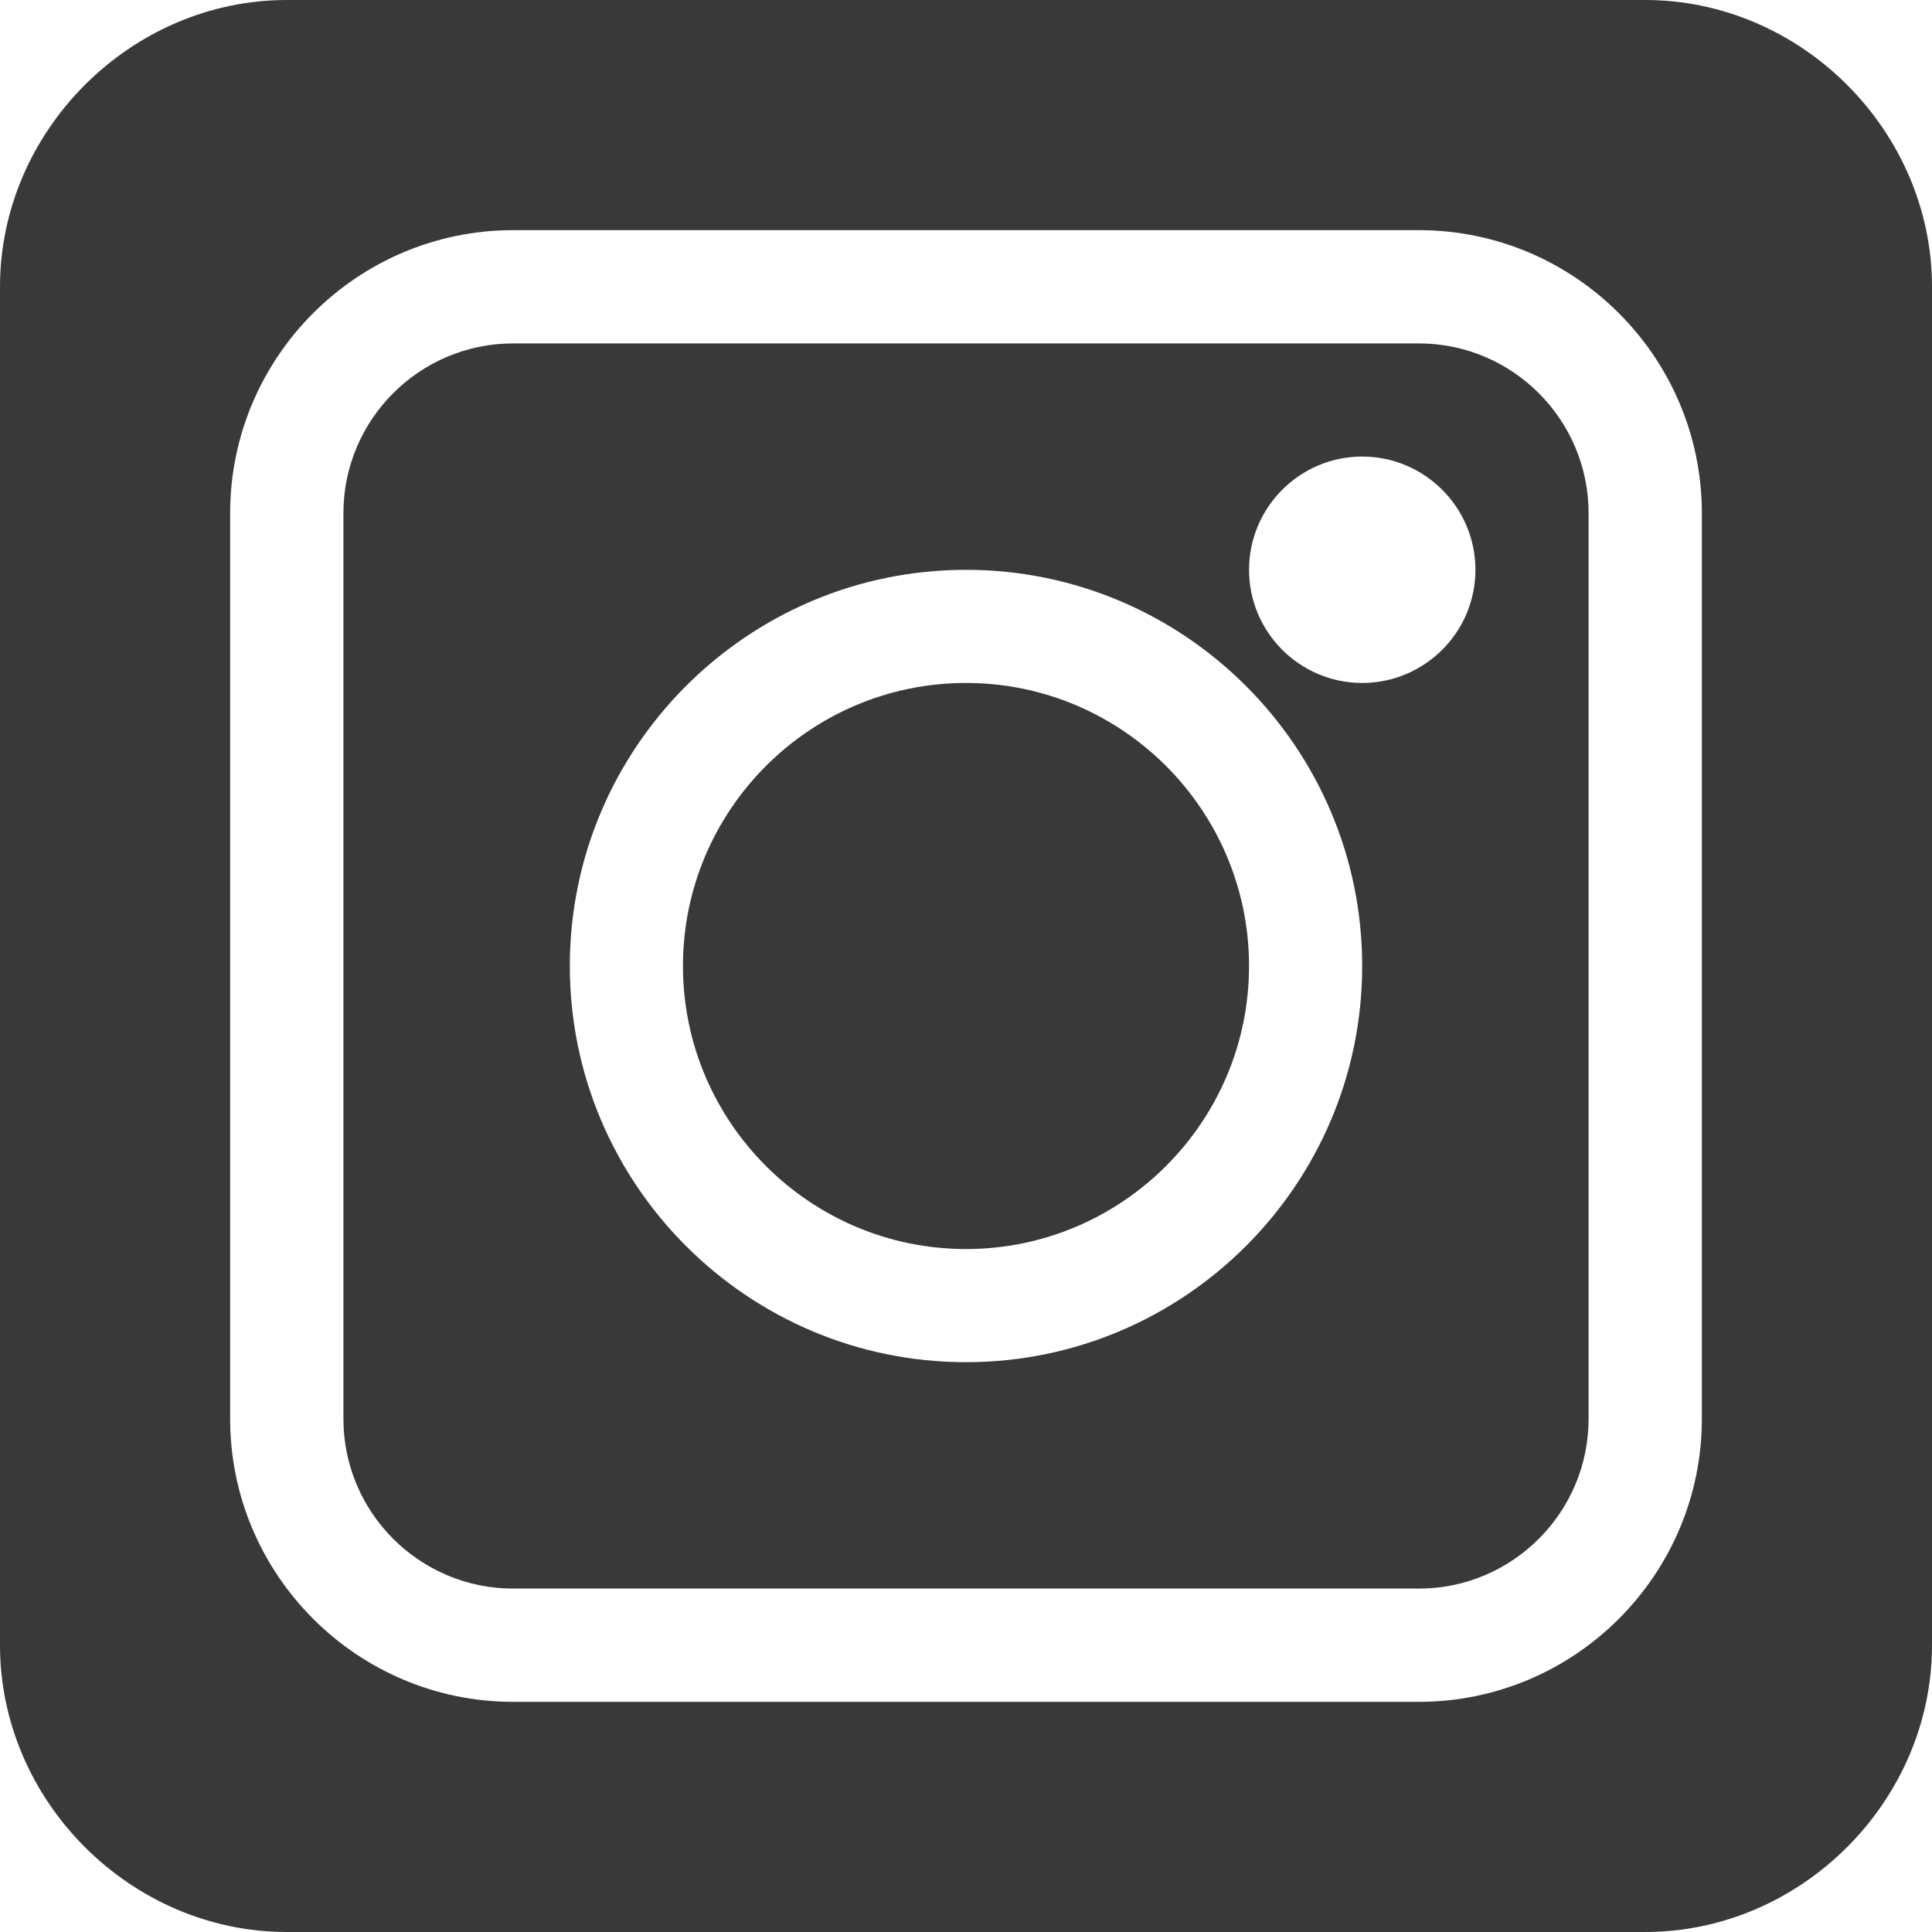 <svg width="32" height="32" viewBox="0 0 32 32" fill="none" xmlns="http://www.w3.org/2000/svg">
<path d="M23.5 5.688H8.5C6.949 5.688 5.688 6.949 5.688 8.5V23.5C5.688 25.051 6.949 26.312 8.5 26.312H23.5C25.051 26.312 26.312 25.051 26.312 23.5V8.5C26.312 6.949 25.051 5.688 23.5 5.688ZM16 22.562C12.382 22.562 9.438 19.618 9.438 16C9.438 12.382 12.382 9.438 16 9.438C19.618 9.438 22.562 12.382 22.562 16C22.562 19.618 19.618 22.562 16 22.562ZM22.562 11.312C21.529 11.312 20.688 10.471 20.688 9.438C20.688 8.404 21.529 7.562 22.562 7.562C23.596 7.562 24.438 8.404 24.438 9.438C24.438 10.471 23.596 11.312 22.562 11.312Z" fill="#393939"/>
<path d="M16 11.312C13.415 11.312 11.312 13.415 11.312 16C11.312 18.584 13.415 20.688 16 20.688C18.584 20.688 20.688 18.584 20.688 16C20.688 13.415 18.584 11.312 16 11.312Z" fill="#393939"/>
<path d="M27.25 0H4.75C2.166 0 0 2.166 0 4.75V27.25C0 29.834 2.166 32 4.75 32H27.25C29.834 32 32 29.834 32 27.25V4.75C32 2.166 29.834 0 27.25 0ZM28.188 23.5C28.188 26.084 26.084 28.188 23.5 28.188H8.5C5.916 28.188 3.812 26.084 3.812 23.5V8.5C3.812 5.916 5.916 3.812 8.5 3.812H23.5C26.084 3.812 28.188 5.916 28.188 8.5V23.5Z" fill="#393939"/>
</svg>
